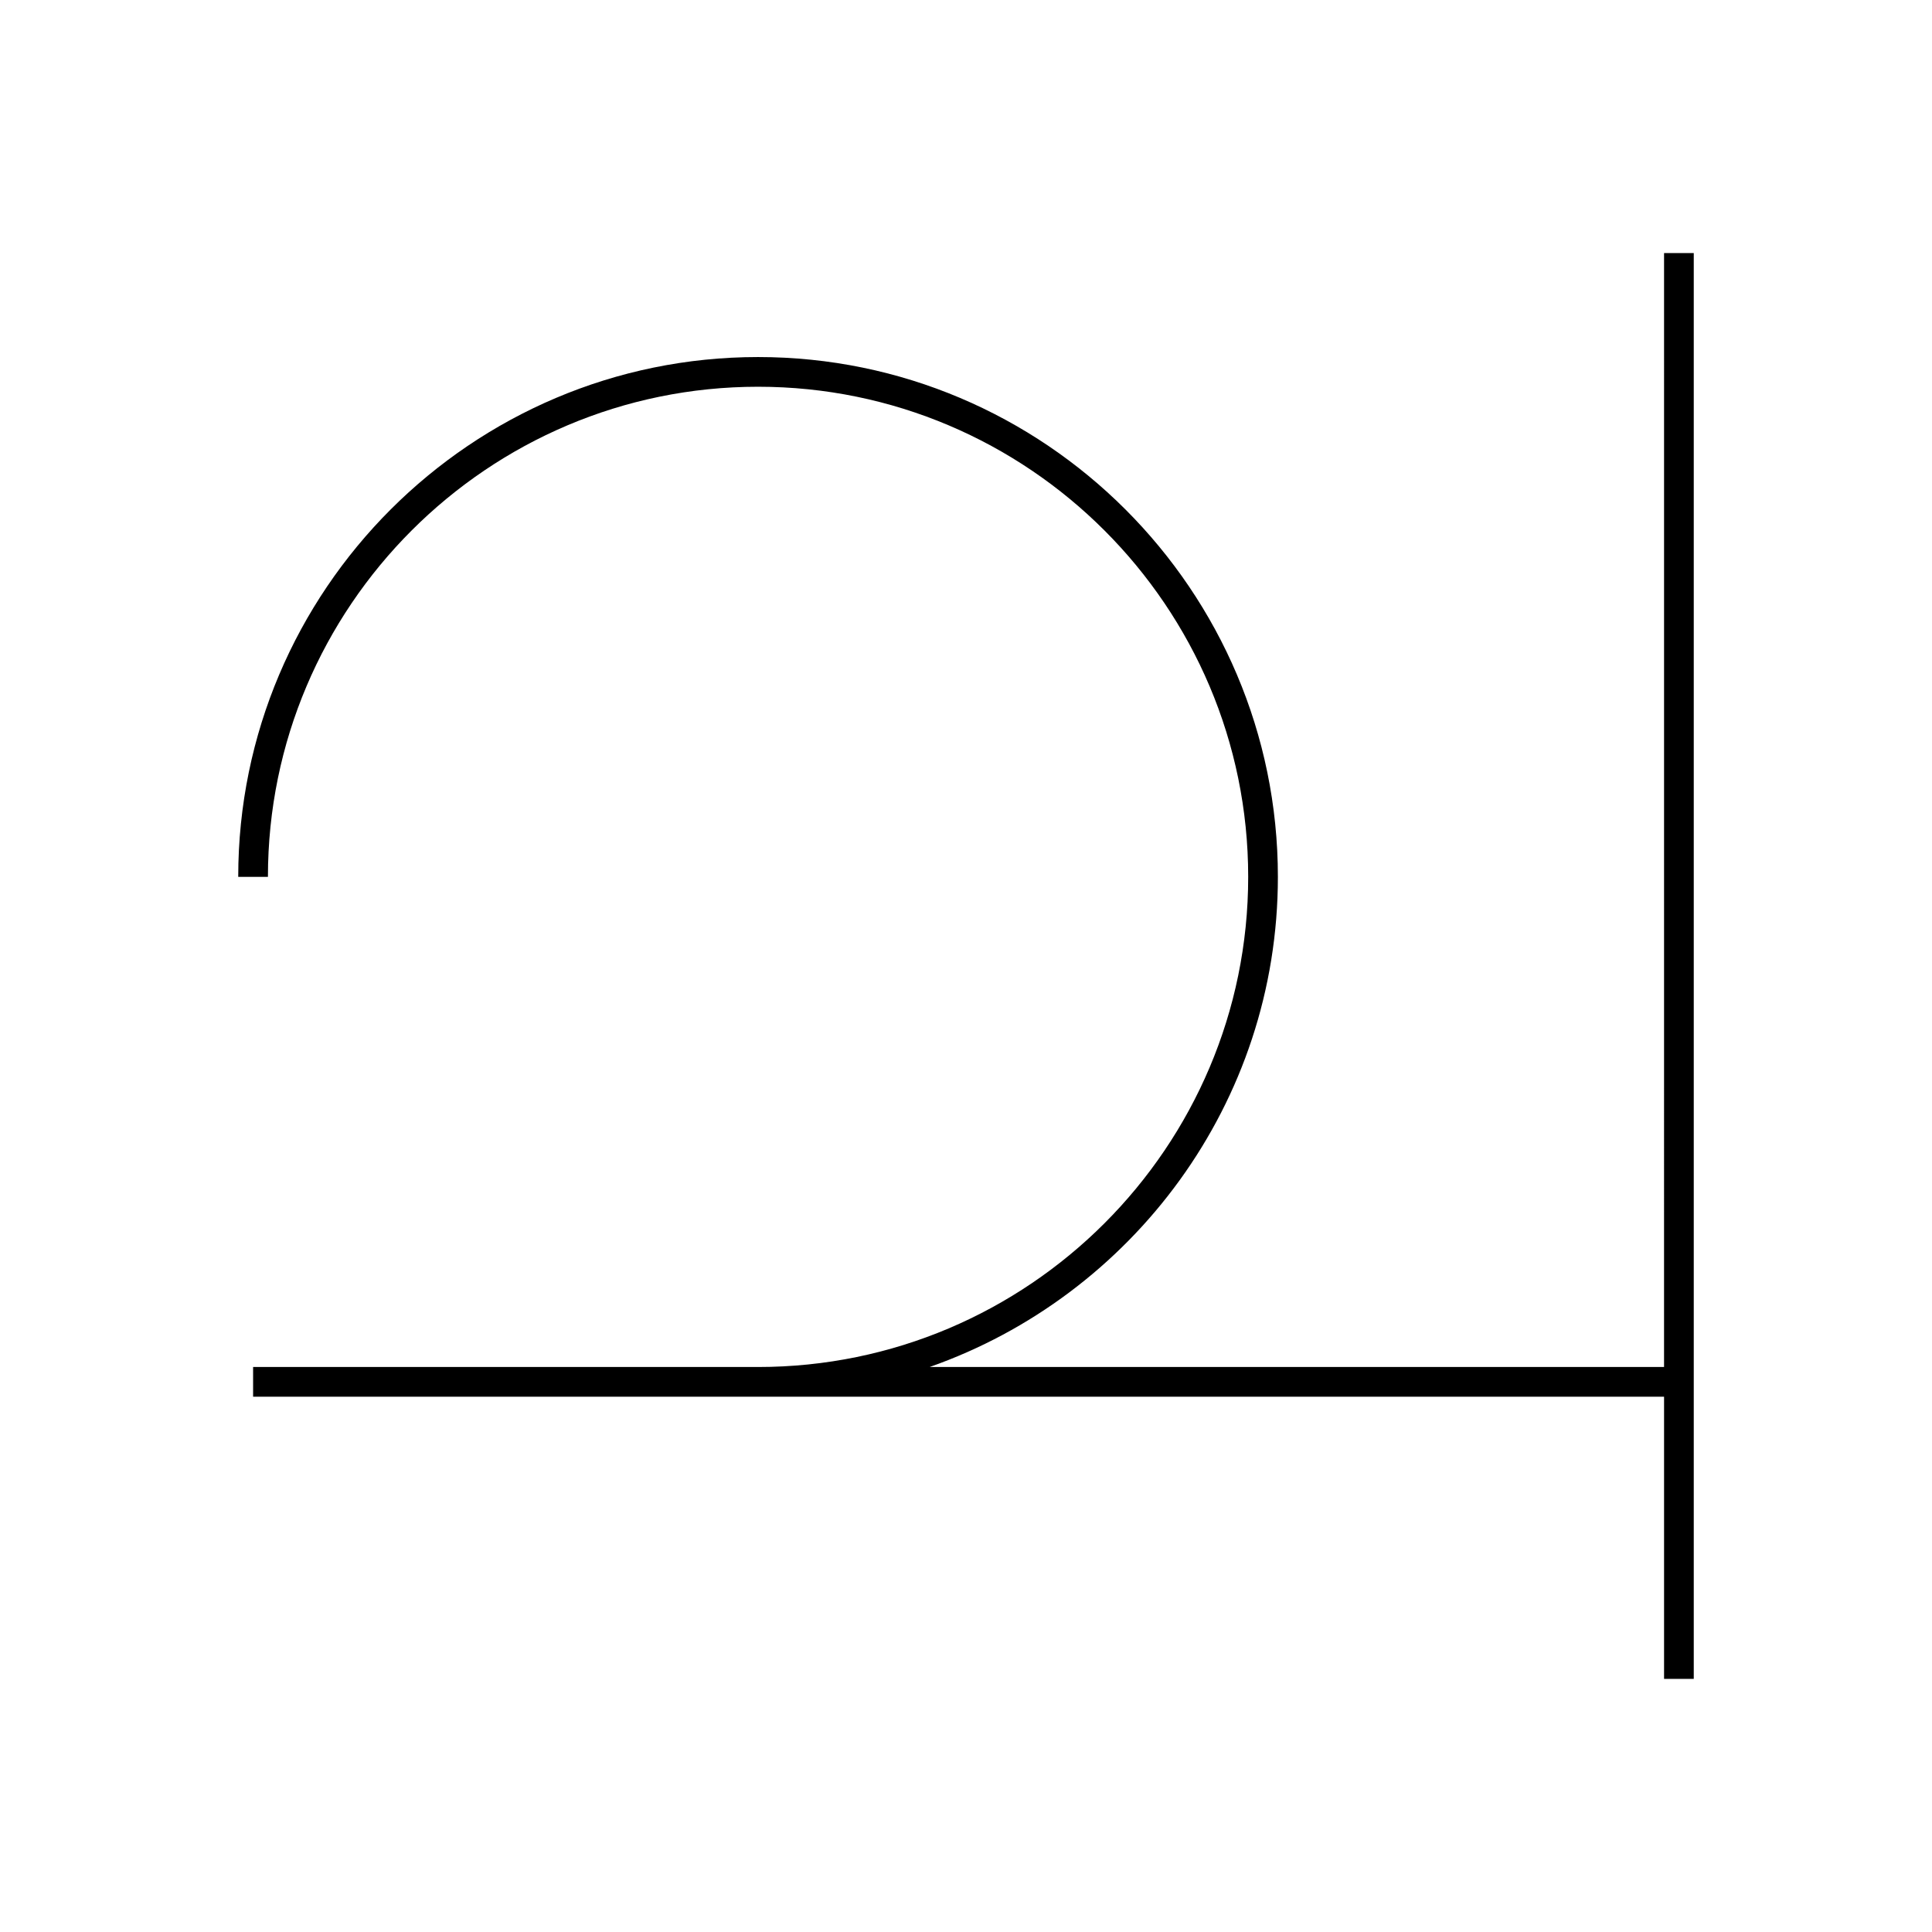 <?xml version="1.0" encoding="UTF-8"?>
<!-- Uploaded to: SVG Repo, www.svgrepo.com, Generator: SVG Repo Mixer Tools -->
<svg fill="#000000" width="800px" height="800px" version="1.1" viewBox="144 144 512 512" xmlns="http://www.w3.org/2000/svg">
 <path d="m584.99 506.27h-194.63c53.656-18.844 92.293-69.879 92.293-129.89 0-75.957-61.805-137.76-137.76-137.76s-137.76 61.805-137.76 137.76h7.871c0-71.621 58.27-129.89 129.89-129.89 71.621 0 129.89 58.27 129.89 129.89 0 71.621-58.27 129.89-129.89 129.89h-133.82v7.871h373.92v74.785h7.871v-377.86h-7.871z"/>
</svg>